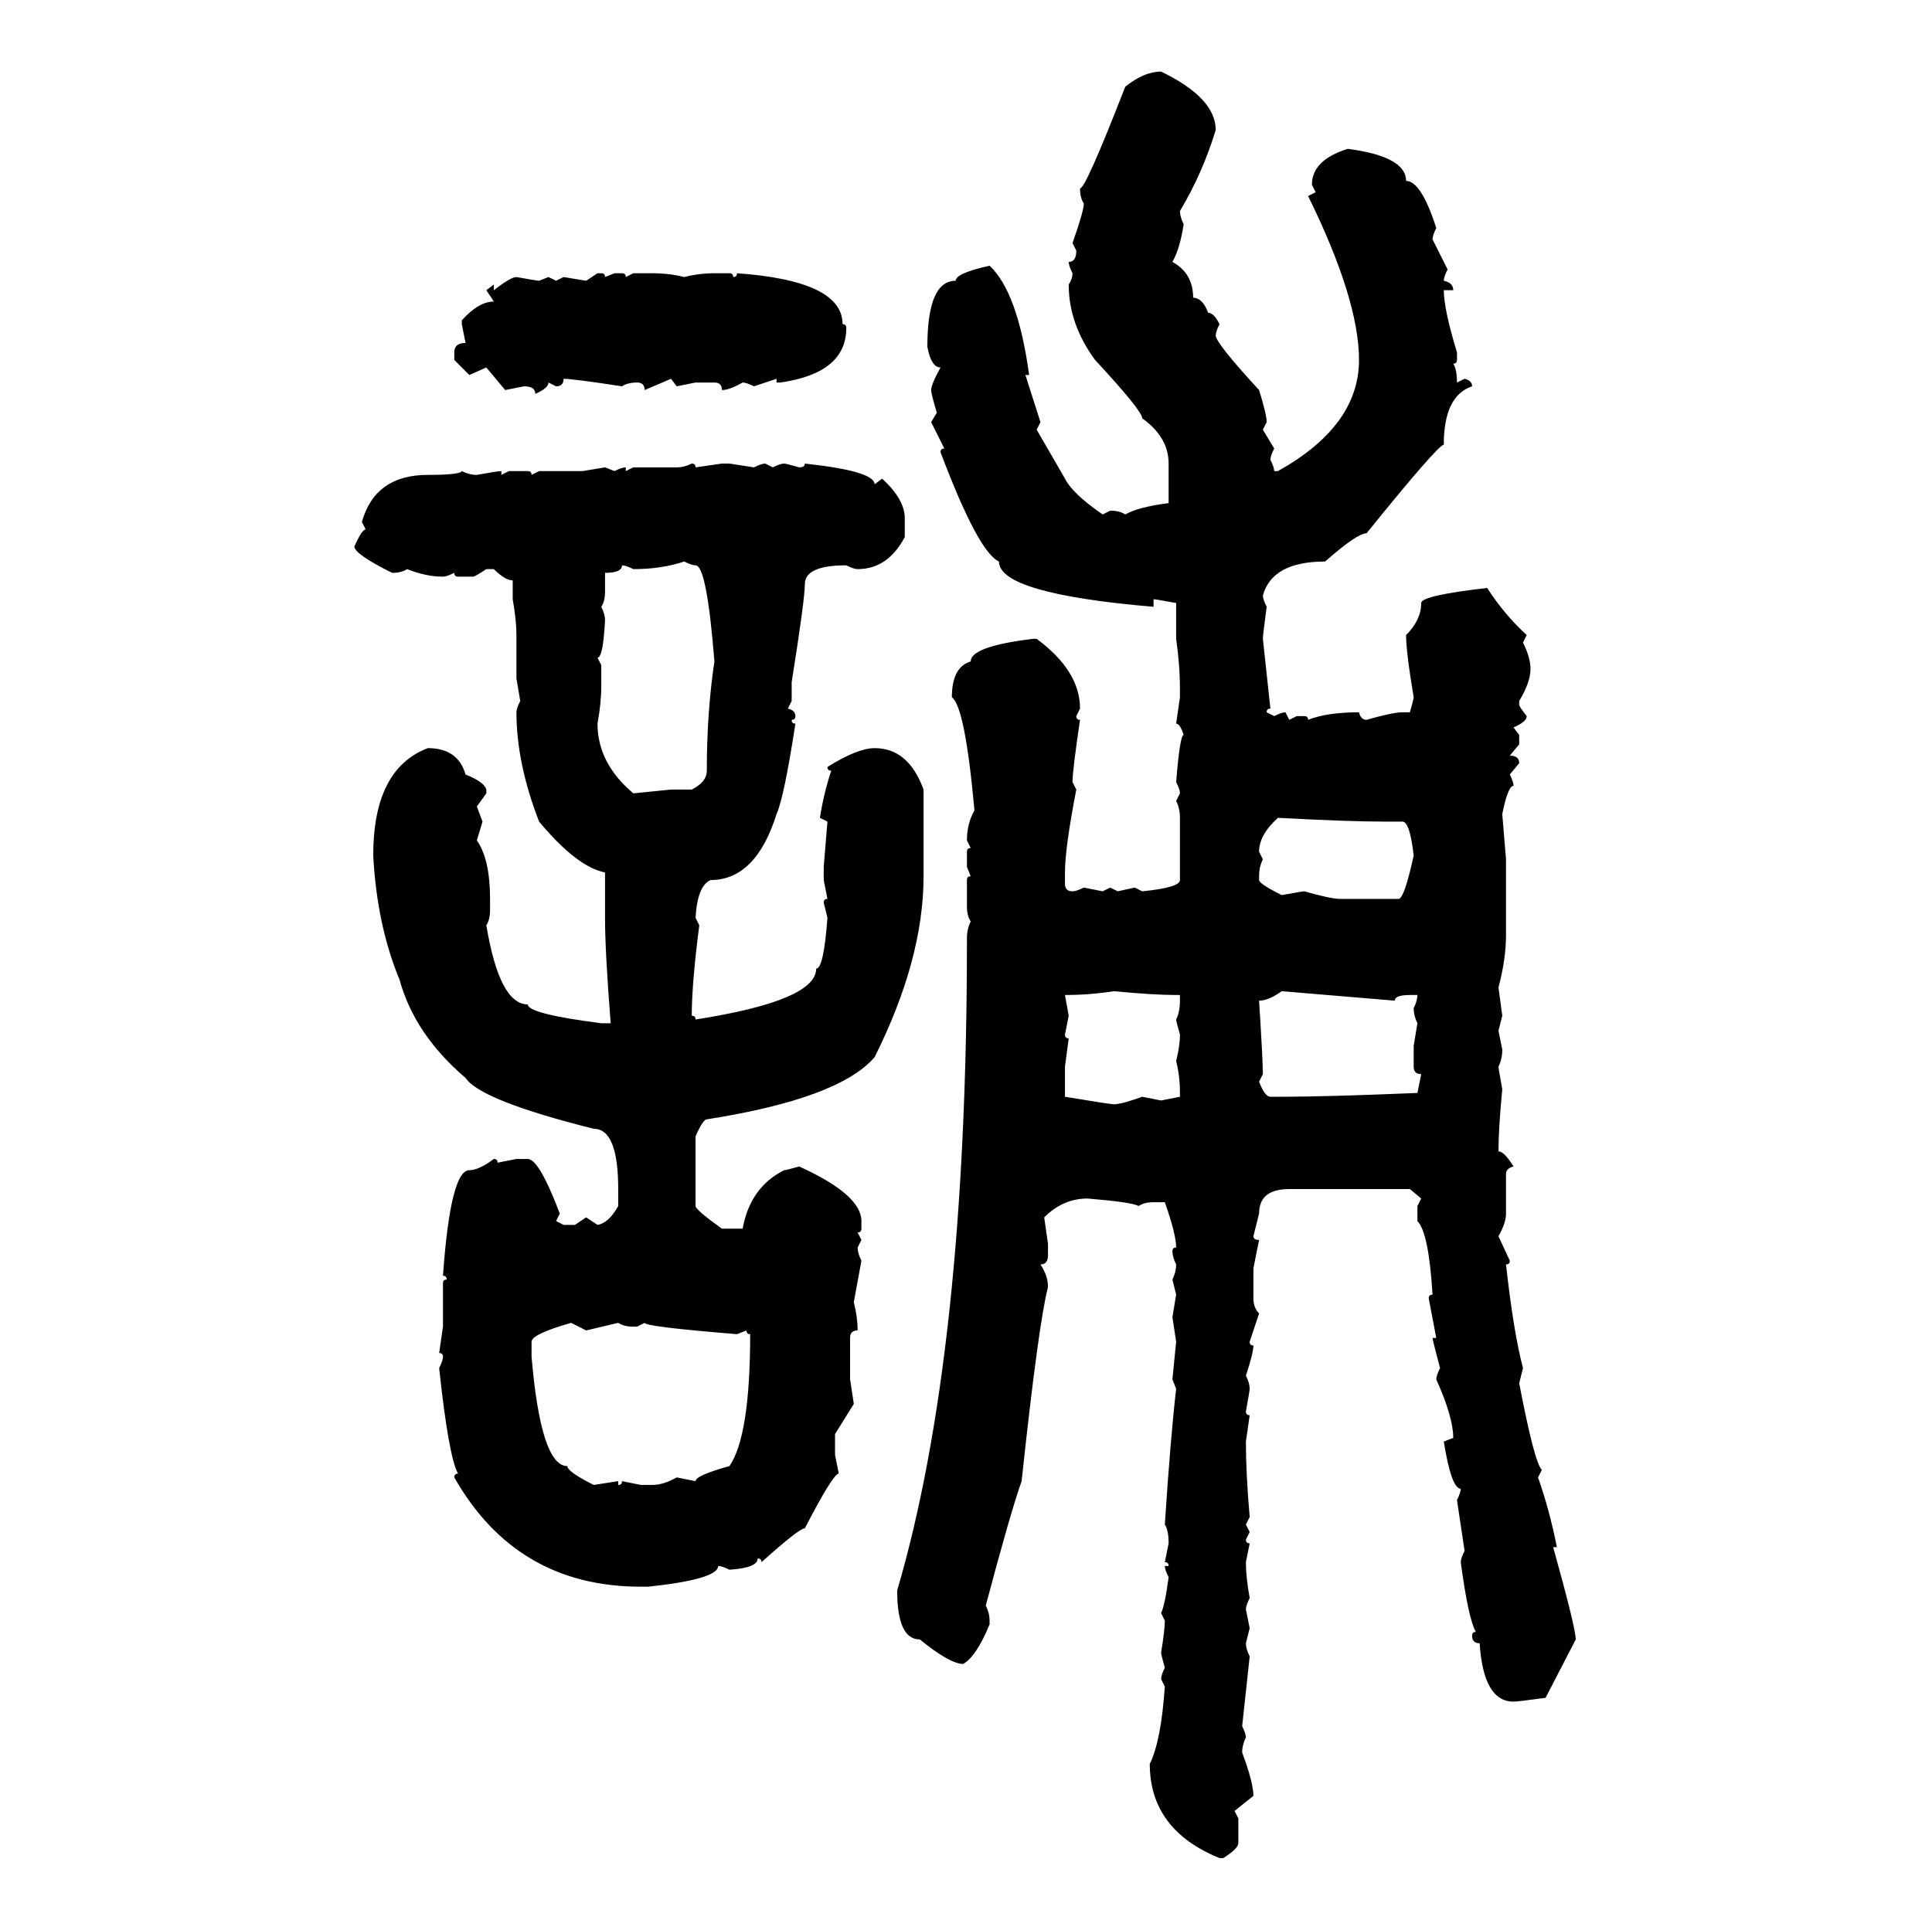 <svg xmlns="http://www.w3.org/2000/svg" xmlns:xlink="http://www.w3.org/1999/xlink" width="300.293" height="300"><path d="M180.47 11.13L180.47 11.13Q188.96 15.23 188.96 20.21L188.96 20.21Q186.91 26.95 183.40 32.81L183.40 32.81Q183.40 33.69 183.98 34.86L183.98 34.86Q183.40 38.67 182.23 40.72L182.23 40.72Q185.45 42.48 185.45 46.29L185.45 46.29Q186.91 46.29 187.79 48.63L187.79 48.63Q188.67 48.63 189.55 50.39L189.55 50.39Q188.96 51.56 188.96 52.15L188.96 52.15Q188.96 53.32 195.70 60.64L195.70 60.64Q196.88 64.45 196.88 65.63L196.88 65.63L196.29 66.80L198.05 69.73Q197.46 70.90 197.46 71.48L197.46 71.48Q198.05 72.66 198.05 73.24L198.05 73.24L198.63 73.24Q211.23 66.21 211.23 55.96L211.23 55.96Q211.23 46.58 203.32 30.47L203.32 30.47L204.49 29.88L203.91 28.71Q203.91 24.90 209.47 23.14L209.47 23.14Q218.55 24.32 218.55 28.13L218.55 28.13Q220.90 28.13 223.24 35.45L223.24 35.45Q222.66 36.62 222.66 37.21L222.66 37.21L225 41.89Q224.41 43.07 224.41 43.65L224.41 43.65Q225.88 43.95 225.88 45.12L225.88 45.12L224.41 45.12Q224.41 48.05 226.46 54.79L226.46 54.79L226.46 55.96Q226.46 56.54 225.88 56.54L225.88 56.54Q226.46 57.42 226.46 59.47L226.46 59.47L227.64 58.89Q228.81 59.18 228.81 60.06L228.81 60.06Q224.41 61.52 224.41 69.14L224.41 69.14Q223.54 69.14 212.40 82.91L212.40 82.91Q210.94 82.91 205.96 87.30L205.96 87.30Q197.75 87.30 196.29 92.58L196.29 92.58Q196.29 93.16 196.88 94.34L196.88 94.34Q196.29 98.73 196.29 99.32L196.29 99.32L197.46 110.16Q196.88 110.16 196.88 110.74L196.88 110.74L198.05 111.33Q199.22 110.74 199.80 110.74L199.80 110.74L200.39 111.91L201.56 111.33L202.73 111.33Q203.32 111.33 203.32 111.91L203.32 111.91Q206.25 110.74 211.23 110.74L211.23 110.74Q211.52 111.91 212.40 111.91L212.40 111.91Q216.50 110.74 217.97 110.74L217.97 110.74L219.14 110.74Q219.73 108.69 219.73 108.40L219.73 108.40Q218.55 101.37 218.55 98.73L218.55 98.73Q220.90 96.39 220.90 93.75L220.90 93.75Q220.90 92.58 231.15 91.41L231.15 91.41Q233.79 95.51 237.30 98.73L237.30 98.73L236.72 99.90Q237.89 102.25 237.89 104.00L237.89 104.00Q237.89 106.05 236.13 108.98L236.13 108.98L236.13 109.57Q236.13 109.86 237.30 111.33L237.30 111.33Q237.30 112.21 235.25 113.09L235.25 113.09L236.13 114.26L236.13 115.72L234.67 117.48Q236.13 117.48 236.13 118.65L236.13 118.65L234.67 120.41Q235.25 121.58 235.25 122.17L235.25 122.17Q234.38 122.17 233.50 126.56L233.50 126.56L234.08 133.59L234.08 145.31Q234.08 149.12 232.91 153.52L232.91 153.52L233.50 157.91L232.91 160.25L233.50 163.18Q233.50 164.65 232.91 165.82L232.91 165.82Q232.91 166.11 233.50 169.34L233.50 169.34Q232.91 175.49 232.91 179.00L232.91 179.00Q233.79 179.00 235.25 181.35L235.25 181.35Q234.08 181.64 234.08 182.52L234.08 182.52L234.08 188.67Q234.08 190.14 232.91 192.19L232.91 192.19L234.67 196.00Q234.67 196.58 234.08 196.58L234.08 196.58Q235.25 207.13 236.72 212.70L236.72 212.70L236.13 215.04Q238.48 227.34 239.65 228.52L239.65 228.52L239.06 229.69Q240.82 234.67 241.99 240.53L241.99 240.53L241.41 240.53Q244.92 253.13 244.92 254.88L244.92 254.88L240.23 263.96Q235.84 264.55 235.25 264.55L235.25 264.55Q230.57 264.55 229.98 255.47L229.98 255.47Q228.81 255.47 228.81 254.30L228.81 254.30Q228.81 253.71 229.39 253.71L229.39 253.71Q228.22 251.66 227.05 242.87L227.05 242.87Q227.05 242.29 227.64 241.11L227.64 241.11L226.46 233.20Q227.05 232.03 227.05 231.45L227.05 231.45Q225.59 231.45 224.41 224.12L224.41 224.12L225.88 223.54Q225.88 220.31 223.24 214.45L223.24 214.45Q223.24 213.87 223.83 212.70L223.83 212.70Q222.66 208.30 222.66 208.01L222.66 208.01L223.24 208.01L222.07 201.86Q222.07 201.27 222.66 201.27L222.66 201.27Q222.07 191.60 220.31 189.84L220.31 189.84L220.31 187.50L220.90 186.33L219.14 184.86L200.39 184.86Q195.70 184.86 195.70 188.67L195.70 188.67L194.82 192.19Q194.82 192.77 195.70 192.77L195.70 192.77L194.82 197.17L194.82 201.86Q194.82 203.32 195.70 204.20L195.70 204.20L194.24 208.59Q194.24 209.18 194.82 209.18L194.82 209.18Q194.82 210.35 193.65 213.87L193.65 213.87Q194.24 215.04 194.24 215.92L194.24 215.92Q194.24 216.21 193.65 219.43L193.65 219.43Q193.65 220.02 194.24 220.02L194.24 220.02L193.65 224.12Q193.65 229.10 194.24 235.84L194.24 235.84L193.65 237.01L194.24 238.18L193.65 239.36Q193.65 239.94 194.24 239.94L194.24 239.94L193.65 242.87Q193.65 245.21 194.24 248.44L194.24 248.44Q193.65 249.61 193.65 250.20L193.65 250.20L194.24 253.13L193.65 255.47Q193.65 256.35 194.24 257.52L194.24 257.52L193.07 268.36Q193.65 269.53 193.65 270.12L193.65 270.12Q193.07 271.29 193.07 272.46L193.07 272.46Q194.82 277.15 194.82 279.20L194.82 279.20L191.89 281.54L192.48 282.71L192.48 286.52Q192.48 287.40 190.14 288.87L190.14 288.87L189.55 288.87Q178.71 284.47 178.71 274.22L178.71 274.22Q180.47 270.70 181.05 262.21L181.05 262.21L180.47 261.04Q180.47 260.45 181.05 259.28L181.05 259.28Q180.47 257.23 180.47 256.93L180.47 256.93Q181.05 253.42 181.05 251.95L181.05 251.95L180.47 250.78Q181.05 249.61 181.64 245.21L181.64 245.21Q181.05 244.04 181.05 243.46L181.05 243.46L181.64 243.46Q181.64 242.87 181.05 242.87L181.05 242.87L181.64 239.94Q181.64 237.89 181.05 237.01L181.05 237.01Q181.93 223.54 182.81 215.92L182.81 215.92L182.23 214.45L182.81 208.59L182.23 204.79L182.81 201.27L182.23 198.93Q182.81 197.75 182.81 196.58L182.81 196.58Q182.23 195.41 182.23 194.53L182.23 194.53Q182.23 193.95 182.81 193.95L182.81 193.95Q182.81 191.89 181.05 186.91L181.05 186.91L179.30 186.91Q177.83 186.91 176.95 187.50L176.95 187.50Q176.07 186.91 169.04 186.33L169.04 186.33Q165.23 186.33 162.30 189.26L162.30 189.26L162.89 193.36L162.89 195.12Q162.89 196.58 161.72 196.58L161.72 196.58Q162.89 198.34 162.89 200.10L162.89 200.10Q161.43 205.66 158.79 230.27L158.79 230.27Q157.03 235.25 153.22 249.61L153.22 249.61Q153.81 250.78 153.81 251.95L153.81 251.95L153.81 252.54Q151.76 257.52 149.71 258.69L149.71 258.69Q147.66 258.69 142.97 254.88L142.97 254.88Q139.45 254.88 139.45 247.27L139.45 247.27Q150.29 210.35 150.29 146.48L150.29 146.48L150.29 145.90Q150.29 144.43 150.88 143.26L150.88 143.26Q150.29 142.38 150.29 140.92L150.29 140.92L150.29 136.82Q150.29 136.23 150.88 136.23L150.88 136.23L150.29 134.77L150.29 132.42Q150.29 131.84 150.88 131.84L150.88 131.84L150.29 130.66Q150.29 128.03 151.46 125.98L151.46 125.98Q150 109.86 147.95 108.40L147.95 108.40Q147.95 103.71 150.88 102.83L150.88 102.83Q150.88 100.49 160.55 99.32L160.55 99.32L161.13 99.32Q167.87 104.30 167.87 110.16L167.87 110.16L167.29 111.33Q167.29 111.91 167.87 111.91L167.87 111.91Q166.70 119.82 166.70 121.58L166.70 121.58L167.29 122.75Q165.53 131.84 165.53 135.64L165.53 135.64L165.53 137.40Q165.53 138.57 166.70 138.57L166.70 138.57Q167.29 138.57 168.46 137.99L168.46 137.99L171.39 138.57L172.56 137.99L173.73 138.57L176.37 137.99L177.54 138.57Q183.40 137.99 183.40 136.82L183.40 136.82L183.40 127.15Q183.40 125.68 182.81 124.51L182.81 124.51L183.40 123.34Q183.40 122.75 182.81 121.58L182.81 121.58Q183.40 114.26 183.98 114.26L183.98 114.26Q183.40 112.50 182.81 112.50L182.81 112.50L183.40 108.40L183.40 107.23Q183.40 103.42 182.81 99.32L182.81 99.32L182.81 93.75Q179.59 93.16 179.30 93.16L179.30 93.16L179.30 94.34Q155.27 92.29 155.27 87.30L155.27 87.30Q152.05 85.84 146.19 70.31L146.19 70.31Q146.19 69.73 146.78 69.73L146.78 69.73L144.73 65.63L145.61 64.16Q144.73 61.23 144.73 60.64L144.73 60.64Q144.73 59.77 146.19 57.13L146.19 57.13Q144.73 57.13 144.14 53.91L144.14 53.91Q144.14 43.65 148.54 43.65L148.54 43.65Q148.54 42.48 153.81 41.31L153.81 41.31Q158.20 45.41 159.96 58.30L159.96 58.30L159.38 58.30L161.72 65.63L161.13 66.80L165.53 74.41Q166.70 76.76 171.39 79.98L171.39 79.98L172.56 79.39Q174.02 79.39 174.90 79.98L174.90 79.98Q176.95 78.81 181.64 78.22L181.64 78.22L181.64 72.07Q181.64 67.97 177.54 65.04L177.54 65.04Q177.54 63.87 170.21 55.96L170.21 55.96Q166.11 50.39 166.11 44.24L166.11 44.24Q166.70 43.36 166.70 42.48L166.70 42.48Q166.11 41.31 166.11 40.72L166.11 40.72Q167.29 40.72 167.29 38.96L167.29 38.96L166.70 37.79Q168.46 32.81 168.46 31.64L168.46 31.64Q167.87 30.76 167.87 29.30L167.87 29.30Q168.75 29.30 174.90 13.48L174.90 13.48Q177.83 11.13 180.47 11.13ZM91.11 43.65L92.87 42.48L93.46 42.48Q94.04 42.48 94.04 43.07L94.04 43.07L95.51 42.48L96.68 42.48Q97.27 42.48 97.27 43.07L97.27 43.07L98.44 42.48L101.37 42.48Q104.00 42.48 106.35 43.07L106.35 43.07Q108.69 42.48 111.04 42.48L111.04 42.48L113.38 42.48Q113.96 42.48 113.96 43.07L113.96 43.07Q114.55 43.07 114.55 42.48L114.55 42.48Q130.96 43.65 130.96 50.39L130.96 50.39Q131.54 50.39 131.54 50.98L131.54 50.98Q131.54 58.01 121.29 59.47L121.29 59.47L120.70 59.47L120.70 58.89L117.19 60.06Q116.02 59.47 115.43 59.47L115.43 59.47Q113.38 60.64 112.21 60.64L112.21 60.64Q112.21 59.47 111.04 59.47L111.04 59.47L108.11 59.47L105.18 60.06L104.30 58.89L100.20 60.64Q100.20 59.47 99.02 59.47L99.02 59.47Q97.56 59.47 96.68 60.06L96.68 60.06Q89.06 58.89 87.60 58.89L87.60 58.89Q87.60 60.06 86.43 60.06L86.43 60.06L85.25 59.47Q85.25 60.35 83.20 61.23L83.20 61.23Q83.20 60.06 81.45 60.06L81.45 60.06L78.52 60.64L75.59 57.13L72.95 58.30L70.61 55.96L70.61 54.79Q70.61 53.32 72.36 53.32L72.36 53.32L71.78 50.39L71.78 49.80Q74.41 46.88 76.76 46.88L76.76 46.88L75.59 45.12L76.76 44.24L76.76 45.12Q79.39 43.07 80.27 43.07L80.27 43.07Q83.50 43.65 83.79 43.65L83.79 43.65L85.25 43.07L86.43 43.65L87.60 43.07L91.11 43.65ZM107.52 72.07L107.52 72.07Q108.11 72.07 108.11 72.66L108.11 72.66L112.21 72.07L113.38 72.07L117.19 72.66Q118.36 72.07 118.95 72.07L118.95 72.07L120.12 72.66Q121.29 72.07 121.88 72.07L121.88 72.07Q122.17 72.07 124.22 72.66L124.22 72.66Q125.10 72.66 125.10 72.07L125.10 72.07Q135.94 73.24 135.94 75.29L135.94 75.29L137.11 74.41Q140.63 77.64 140.63 80.57L140.63 80.57L140.63 83.50Q137.99 88.48 133.30 88.48L133.30 88.48Q132.71 88.48 131.54 87.89L131.54 87.89Q125.10 87.89 125.10 90.82L125.10 90.82Q125.10 93.16 123.05 106.05L123.05 106.05L123.05 108.98L122.46 110.16Q123.63 110.45 123.63 111.33L123.63 111.33Q123.63 111.91 123.05 111.91L123.05 111.91Q123.05 112.50 123.63 112.50L123.63 112.50Q121.88 123.93 120.70 126.56L120.70 126.56Q117.48 136.82 110.45 136.82L110.45 136.82Q108.40 137.70 108.11 142.68L108.11 142.68L108.69 143.85Q107.52 152.93 107.52 157.91L107.52 157.91Q108.11 157.91 108.11 158.50L108.11 158.50Q126.86 155.57 126.86 150.59L126.86 150.59Q128.03 150.59 128.61 142.68L128.61 142.68L128.03 140.33Q128.03 139.75 128.61 139.75L128.61 139.75L128.03 136.82L128.03 134.77L128.61 127.73L127.44 127.15Q128.03 123.34 129.20 119.82L129.20 119.82Q128.61 119.82 128.61 119.24L128.61 119.24Q133.30 116.31 135.94 116.31L135.94 116.31Q141.21 116.31 143.55 122.75L143.55 122.75L143.55 136.23Q143.55 149.12 135.94 164.36L135.94 164.36Q130.37 170.80 109.86 174.02L109.86 174.02Q109.28 174.02 108.11 176.66L108.11 176.66L108.11 187.50Q108.11 188.09 112.21 191.02L112.21 191.02L115.43 191.02Q116.60 184.57 121.88 181.93L121.88 181.93Q122.17 181.93 124.22 181.35L124.22 181.35Q133.89 185.74 133.89 189.84L133.89 189.84L133.89 191.02Q133.89 191.60 133.30 191.60L133.30 191.60L133.89 192.77L133.30 193.95Q133.30 194.82 133.89 196.00L133.89 196.00L132.71 202.44Q133.30 204.79 133.30 206.84L133.30 206.84Q132.13 206.84 132.13 208.01L132.13 208.01L132.13 214.45L132.71 218.26L129.79 222.95L129.79 226.17L130.37 229.10Q129.49 229.10 125.10 237.60L125.10 237.60Q124.22 237.60 118.36 242.87L118.36 242.87Q118.36 242.29 117.77 242.29L117.77 242.29Q117.77 243.75 113.38 244.04L113.38 244.04Q112.21 243.46 111.62 243.46L111.62 243.46Q111.62 245.51 100.78 246.68L100.78 246.68L99.61 246.68Q80.27 246.68 70.61 229.69L70.61 229.69Q70.61 229.10 71.19 229.10L71.19 229.10Q69.73 226.46 68.26 212.70L68.26 212.70Q68.85 211.52 68.85 210.94L68.85 210.94Q68.85 210.35 68.26 210.35L68.26 210.35L68.85 206.25L68.85 199.51Q68.85 198.93 69.43 198.93L69.43 198.93Q69.43 198.34 68.85 198.34L68.85 198.34Q70.02 181.93 72.95 181.93L72.95 181.93Q74.41 181.93 76.76 180.18L76.76 180.18Q77.34 180.18 77.34 180.76L77.34 180.76L80.27 180.18L82.03 180.18Q83.79 180.18 87.01 188.67L87.01 188.67L86.43 189.84L87.60 190.43L89.36 190.43L91.11 189.26L92.87 190.43Q94.63 190.14 96.09 187.50L96.09 187.50L96.09 184.86Q96.09 175.49 92.29 175.49L92.29 175.49Q74.71 171.09 72.36 167.58L72.36 167.58Q64.45 160.84 62.11 152.34L62.11 152.34Q58.59 143.85 58.01 133.01L58.01 133.01Q58.01 119.53 66.50 116.31L66.50 116.31Q71.19 116.31 72.36 120.41L72.36 120.41Q75.29 121.58 75.59 122.75L75.59 122.75L75.59 123.34L74.12 125.39L75 127.73L74.12 130.66Q76.17 133.59 76.17 139.75L76.17 139.75L76.17 141.50Q76.17 142.97 75.59 143.85L75.59 143.85Q77.64 156.15 82.03 156.15L82.03 156.15Q82.03 157.62 93.46 159.08L93.46 159.08L94.92 159.08Q94.04 147.95 94.04 142.68L94.04 142.68L94.04 135.64Q89.65 134.77 83.79 127.73L83.79 127.73Q80.27 118.65 80.27 110.74L80.27 110.74Q80.27 110.16 80.86 108.98L80.86 108.98L80.27 105.47L80.27 98.73Q80.27 96.39 79.69 93.16L79.69 93.16L79.69 90.23Q78.52 90.23 76.76 88.48L76.76 88.48L75.59 88.48Q73.83 89.65 73.54 89.65L73.54 89.65L71.19 89.65Q70.61 89.65 70.61 89.06L70.61 89.06Q69.43 89.65 68.85 89.65L68.85 89.65Q66.21 89.65 63.28 88.48L63.28 88.48Q62.40 89.06 60.94 89.06L60.94 89.06Q55.08 86.13 55.08 84.96L55.08 84.96Q56.25 82.32 56.84 82.32L56.84 82.32L56.25 81.15Q58.30 73.83 66.50 73.83L66.50 73.83Q71.48 73.83 71.78 73.24L71.78 73.24Q72.95 73.83 74.12 73.83L74.12 73.83Q77.34 73.24 77.93 73.24L77.93 73.24L77.93 73.83L79.10 73.24L82.03 73.24Q82.62 73.24 82.62 73.83L82.62 73.83L83.79 73.24L90.53 73.24L94.04 72.66L95.51 73.24Q96.68 72.66 97.27 72.66L97.27 72.66L97.27 73.24L98.44 72.66L105.18 72.66Q106.35 72.66 107.52 72.07ZM98.44 88.48L98.44 88.48Q97.27 87.89 96.68 87.89L96.68 87.89Q96.68 89.06 94.04 89.06L94.04 89.06L94.04 91.99Q94.04 93.46 93.46 94.34L93.46 94.34Q94.04 95.51 94.04 96.39L94.04 96.39Q93.75 102.25 92.87 102.25L92.87 102.25L93.46 103.42L93.46 106.64Q93.46 109.28 92.87 112.50L92.87 112.50Q92.87 118.65 98.44 123.34L98.44 123.34L104.30 122.75L107.52 122.75Q109.86 121.58 109.86 119.82L109.86 119.82Q109.86 110.74 111.04 102.83L111.04 102.83Q109.86 87.89 108.11 87.89L108.11 87.89Q107.52 87.89 106.35 87.30L106.35 87.30Q102.83 88.48 98.44 88.48ZM198.63 127.15L198.63 127.15Q195.70 129.79 195.70 132.42L195.70 132.42L196.29 133.59Q195.70 134.77 195.70 136.23L195.70 136.23L195.70 136.82Q195.70 137.40 199.22 139.16L199.22 139.16Q202.44 138.57 202.73 138.57L202.73 138.57Q206.84 139.75 208.30 139.75L208.30 139.75L217.38 139.75Q218.26 139.75 219.73 133.01L219.73 133.01Q219.14 127.73 217.97 127.73L217.97 127.73L214.75 127.73Q209.77 127.73 198.63 127.15ZM165.53 154.69L165.53 154.69L166.11 157.91L165.53 160.84Q165.53 161.43 166.11 161.43L166.11 161.43L165.53 165.82L165.53 170.51Q172.56 171.68 173.14 171.68L173.14 171.68Q174.32 171.68 177.54 170.51L177.54 170.51L180.47 171.09L183.40 170.51L183.40 169.92Q183.40 167.29 182.81 164.94L182.81 164.94Q183.40 162.60 183.40 160.84L183.40 160.84Q182.81 158.79 182.81 158.50L182.81 158.50Q183.40 157.32 183.40 155.57L183.40 155.57L183.40 154.69L182.81 154.69Q179.30 154.69 173.14 154.10L173.14 154.10Q169.34 154.69 165.53 154.69ZM195.70 155.57L195.70 155.57Q196.29 164.94 196.29 166.99L196.29 166.99L195.70 168.16Q196.58 170.51 197.46 170.51L197.46 170.51L199.22 170.51Q205.96 170.51 220.31 169.92L220.31 169.92L220.90 166.99Q219.73 166.99 219.73 165.82L219.73 165.82L219.73 162.60L220.31 159.08Q219.73 157.91 219.73 156.74L219.73 156.74Q220.31 155.57 220.31 154.69L220.31 154.69L219.14 154.69Q216.80 154.69 216.80 155.57L216.80 155.57L199.22 154.10Q197.17 155.57 195.70 155.57ZM82.62 208.59L82.62 208.59L82.62 210.94Q84.08 227.93 88.18 227.93L88.18 227.93Q88.18 228.81 92.29 230.86L92.29 230.86L96.09 230.27L96.09 230.86Q96.68 230.86 96.68 230.27L96.68 230.27L99.61 230.86L101.37 230.86Q103.13 230.86 105.18 229.69L105.18 229.69L108.11 230.27Q108.11 229.39 113.38 227.93L113.38 227.93Q116.60 223.24 116.60 207.42L116.60 207.42Q116.02 207.42 116.02 206.84L116.02 206.84L114.55 207.42Q100.20 206.25 100.20 205.66L100.20 205.66L99.02 206.25L98.44 206.25Q96.97 206.25 96.09 205.66L96.09 205.66L91.11 206.84L88.77 205.66Q82.62 207.42 82.62 208.59Z"/></svg>